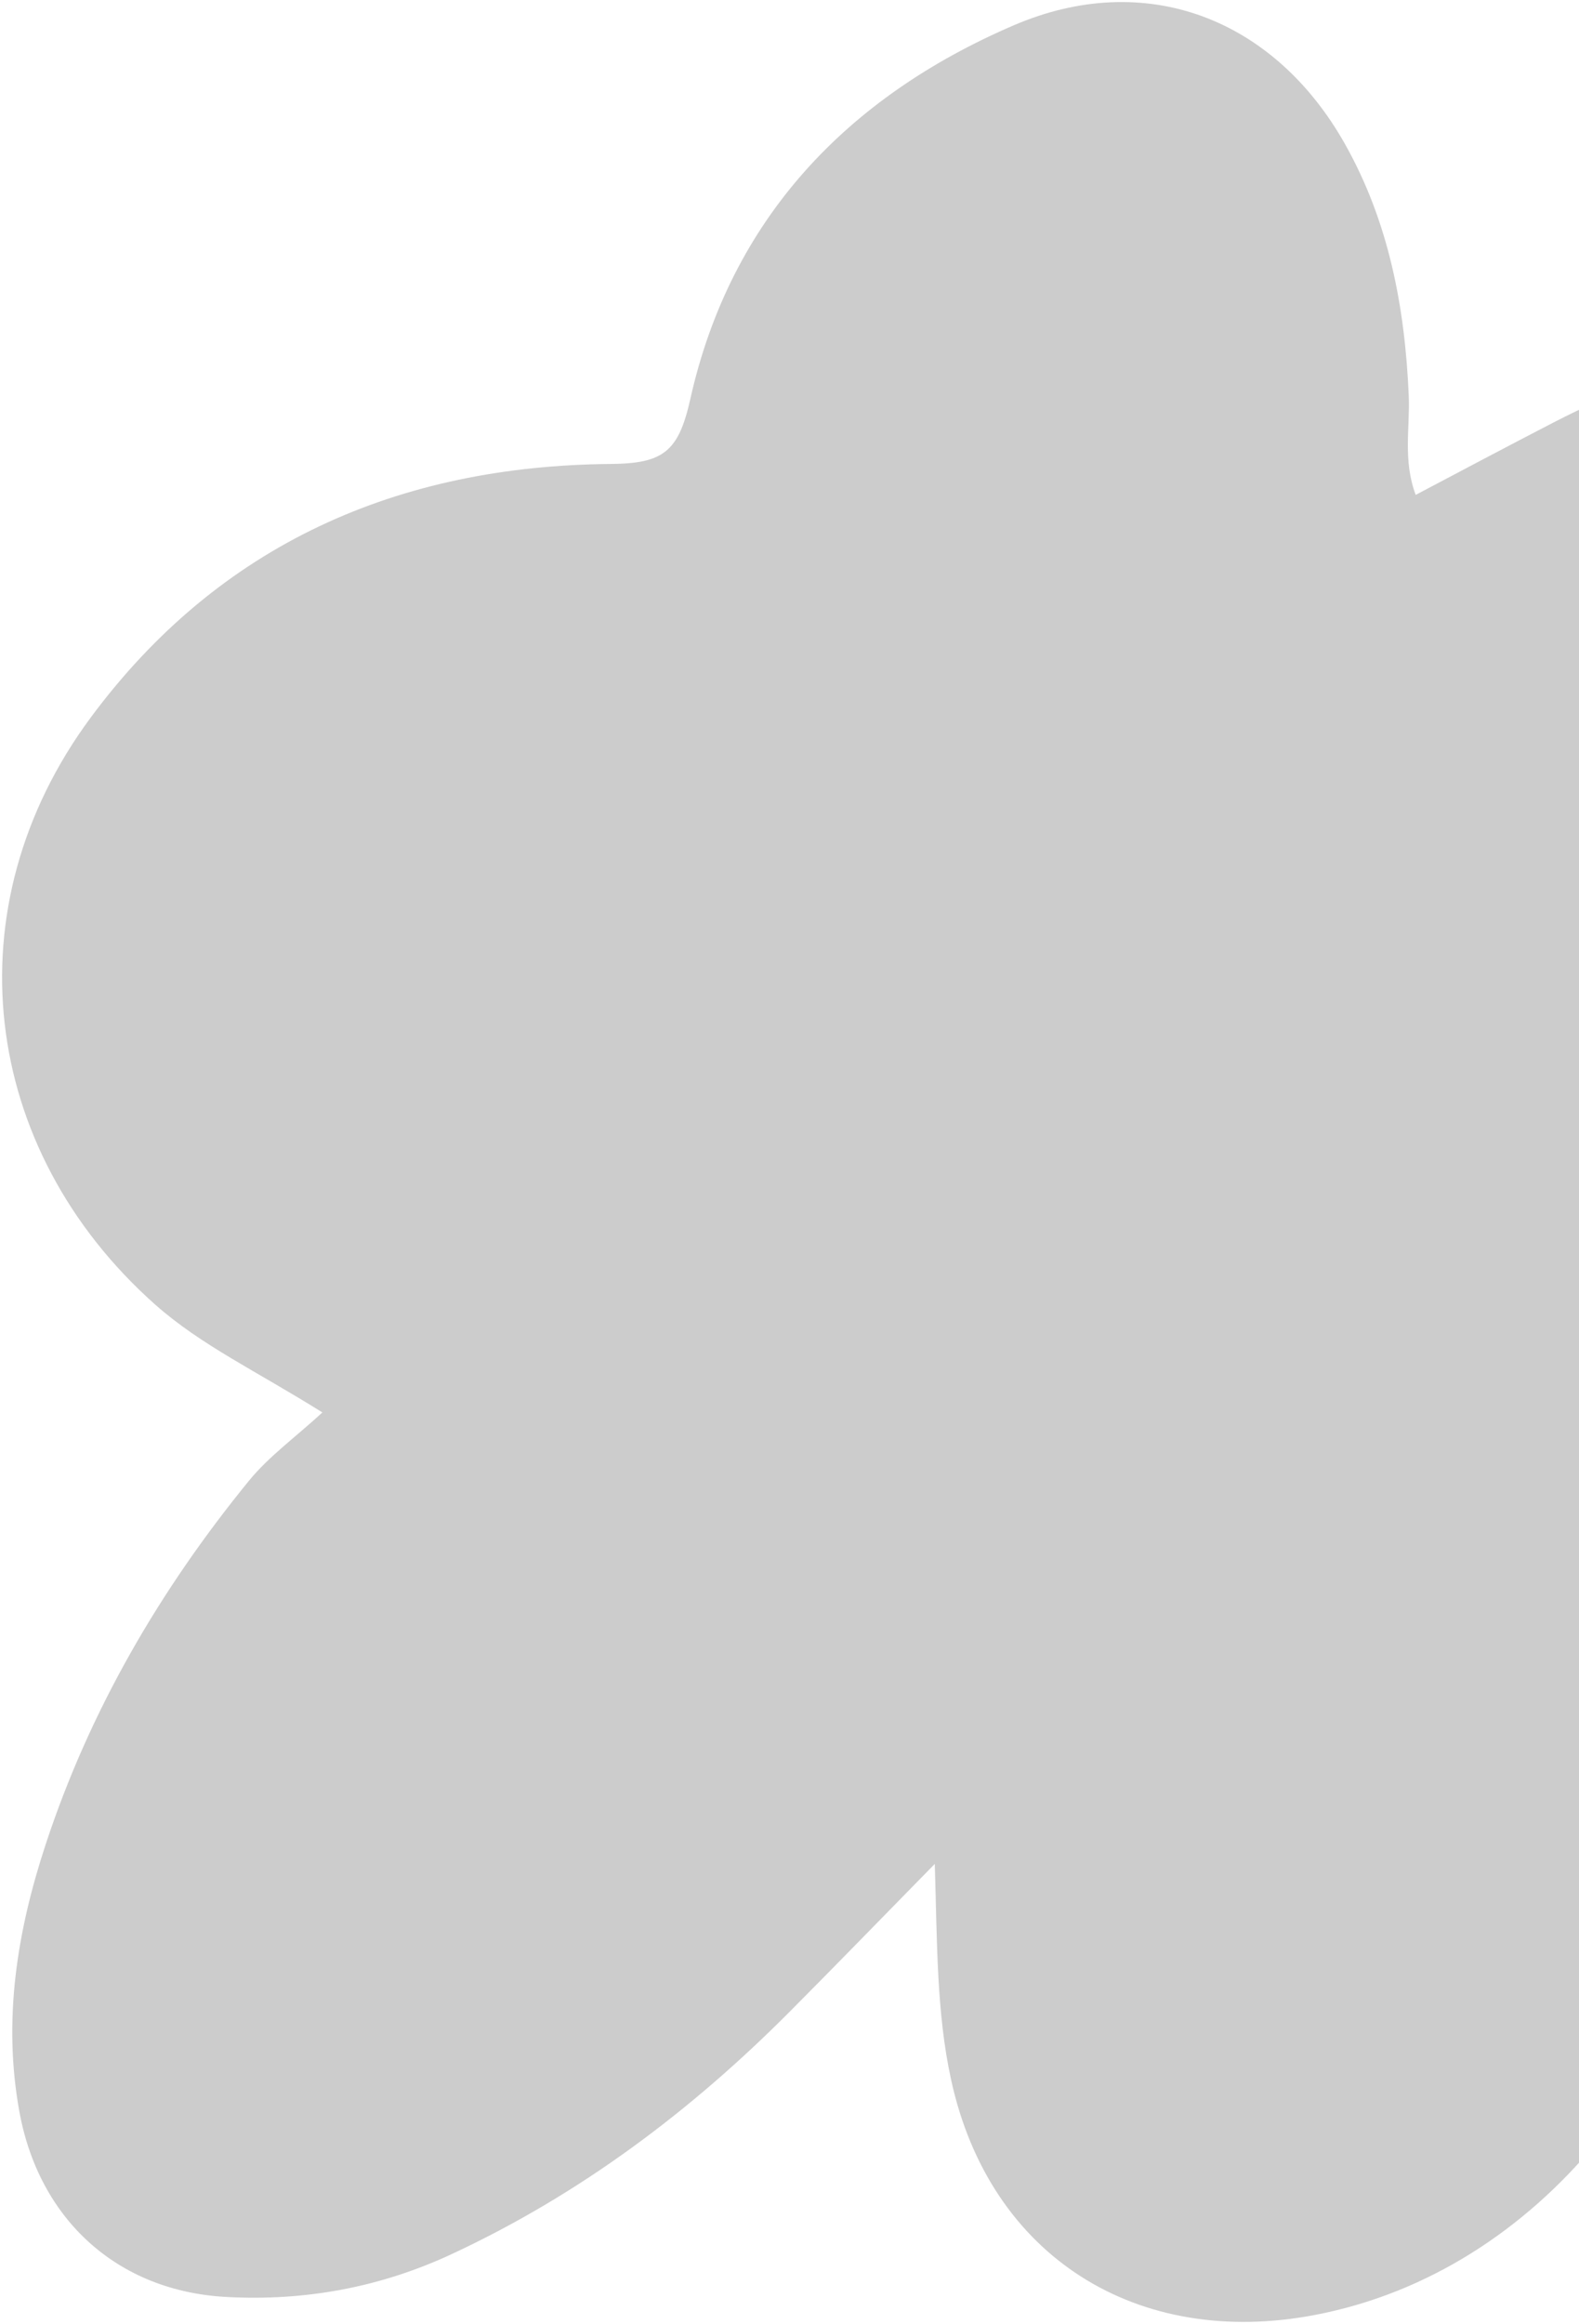 <svg width="652" height="959" viewBox="0 0 652 959" fill="none" xmlns="http://www.w3.org/2000/svg">
<path opacity="0.2" d="M584.589 204.2C603.698 194.127 622.445 184.156 641.358 174.395C690.987 148.801 743.144 135.144 799.579 140.319C846.828 144.613 893.062 180.979 905.968 225.691C917.021 264.037 900.038 308.371 861.103 337.907C845.333 349.856 829.439 362.112 809.351 367.452C798.037 370.448 787.674 376.92 772.305 383.801C786.596 392.781 798.186 399.538 809.253 407.151C866.465 446.4 874.077 505.242 829.389 558.721C798.603 595.517 757.58 613.079 712.017 622.199C702.974 623.972 693.105 621.963 683.563 628.517C705.191 672.073 716.526 717.505 710.516 767.387C700.615 848.614 637.519 937.139 543.045 955.207C469.802 969.249 408.7 931.354 392.738 858.234C386.711 830.66 387.009 802.497 385.991 769.108C364.1 791.405 345.237 810.863 326.129 830.044C285.315 871.064 239.65 905.296 187.049 929.874C157.219 943.857 125.975 949.588 93.378 947.803C48.578 945.382 16.172 915.96 8.025 871.453C1.079 833.512 7.053 796.814 18.937 760.819C37.173 705.497 66.106 655.969 102.751 611.068C111.104 600.835 122.305 592.812 133.122 582.822C105.797 565.722 83.077 555.134 64.073 538.319C-8.375 473.95 -20.29 374.138 37.371 296.201C90.563 224.33 164.624 192.153 252.29 191.449C273.908 191.242 280.178 186.362 285.013 164.789C301.617 90.347 349.82 39.987 418.54 10.467C472.942 -12.925 526.025 7.481 555.292 59.301C573.476 91.512 580.126 126.736 581.696 163.263C582.254 176.473 579.206 189.977 584.595 204.274L584.589 204.2Z" fill="black"/>
</svg>

